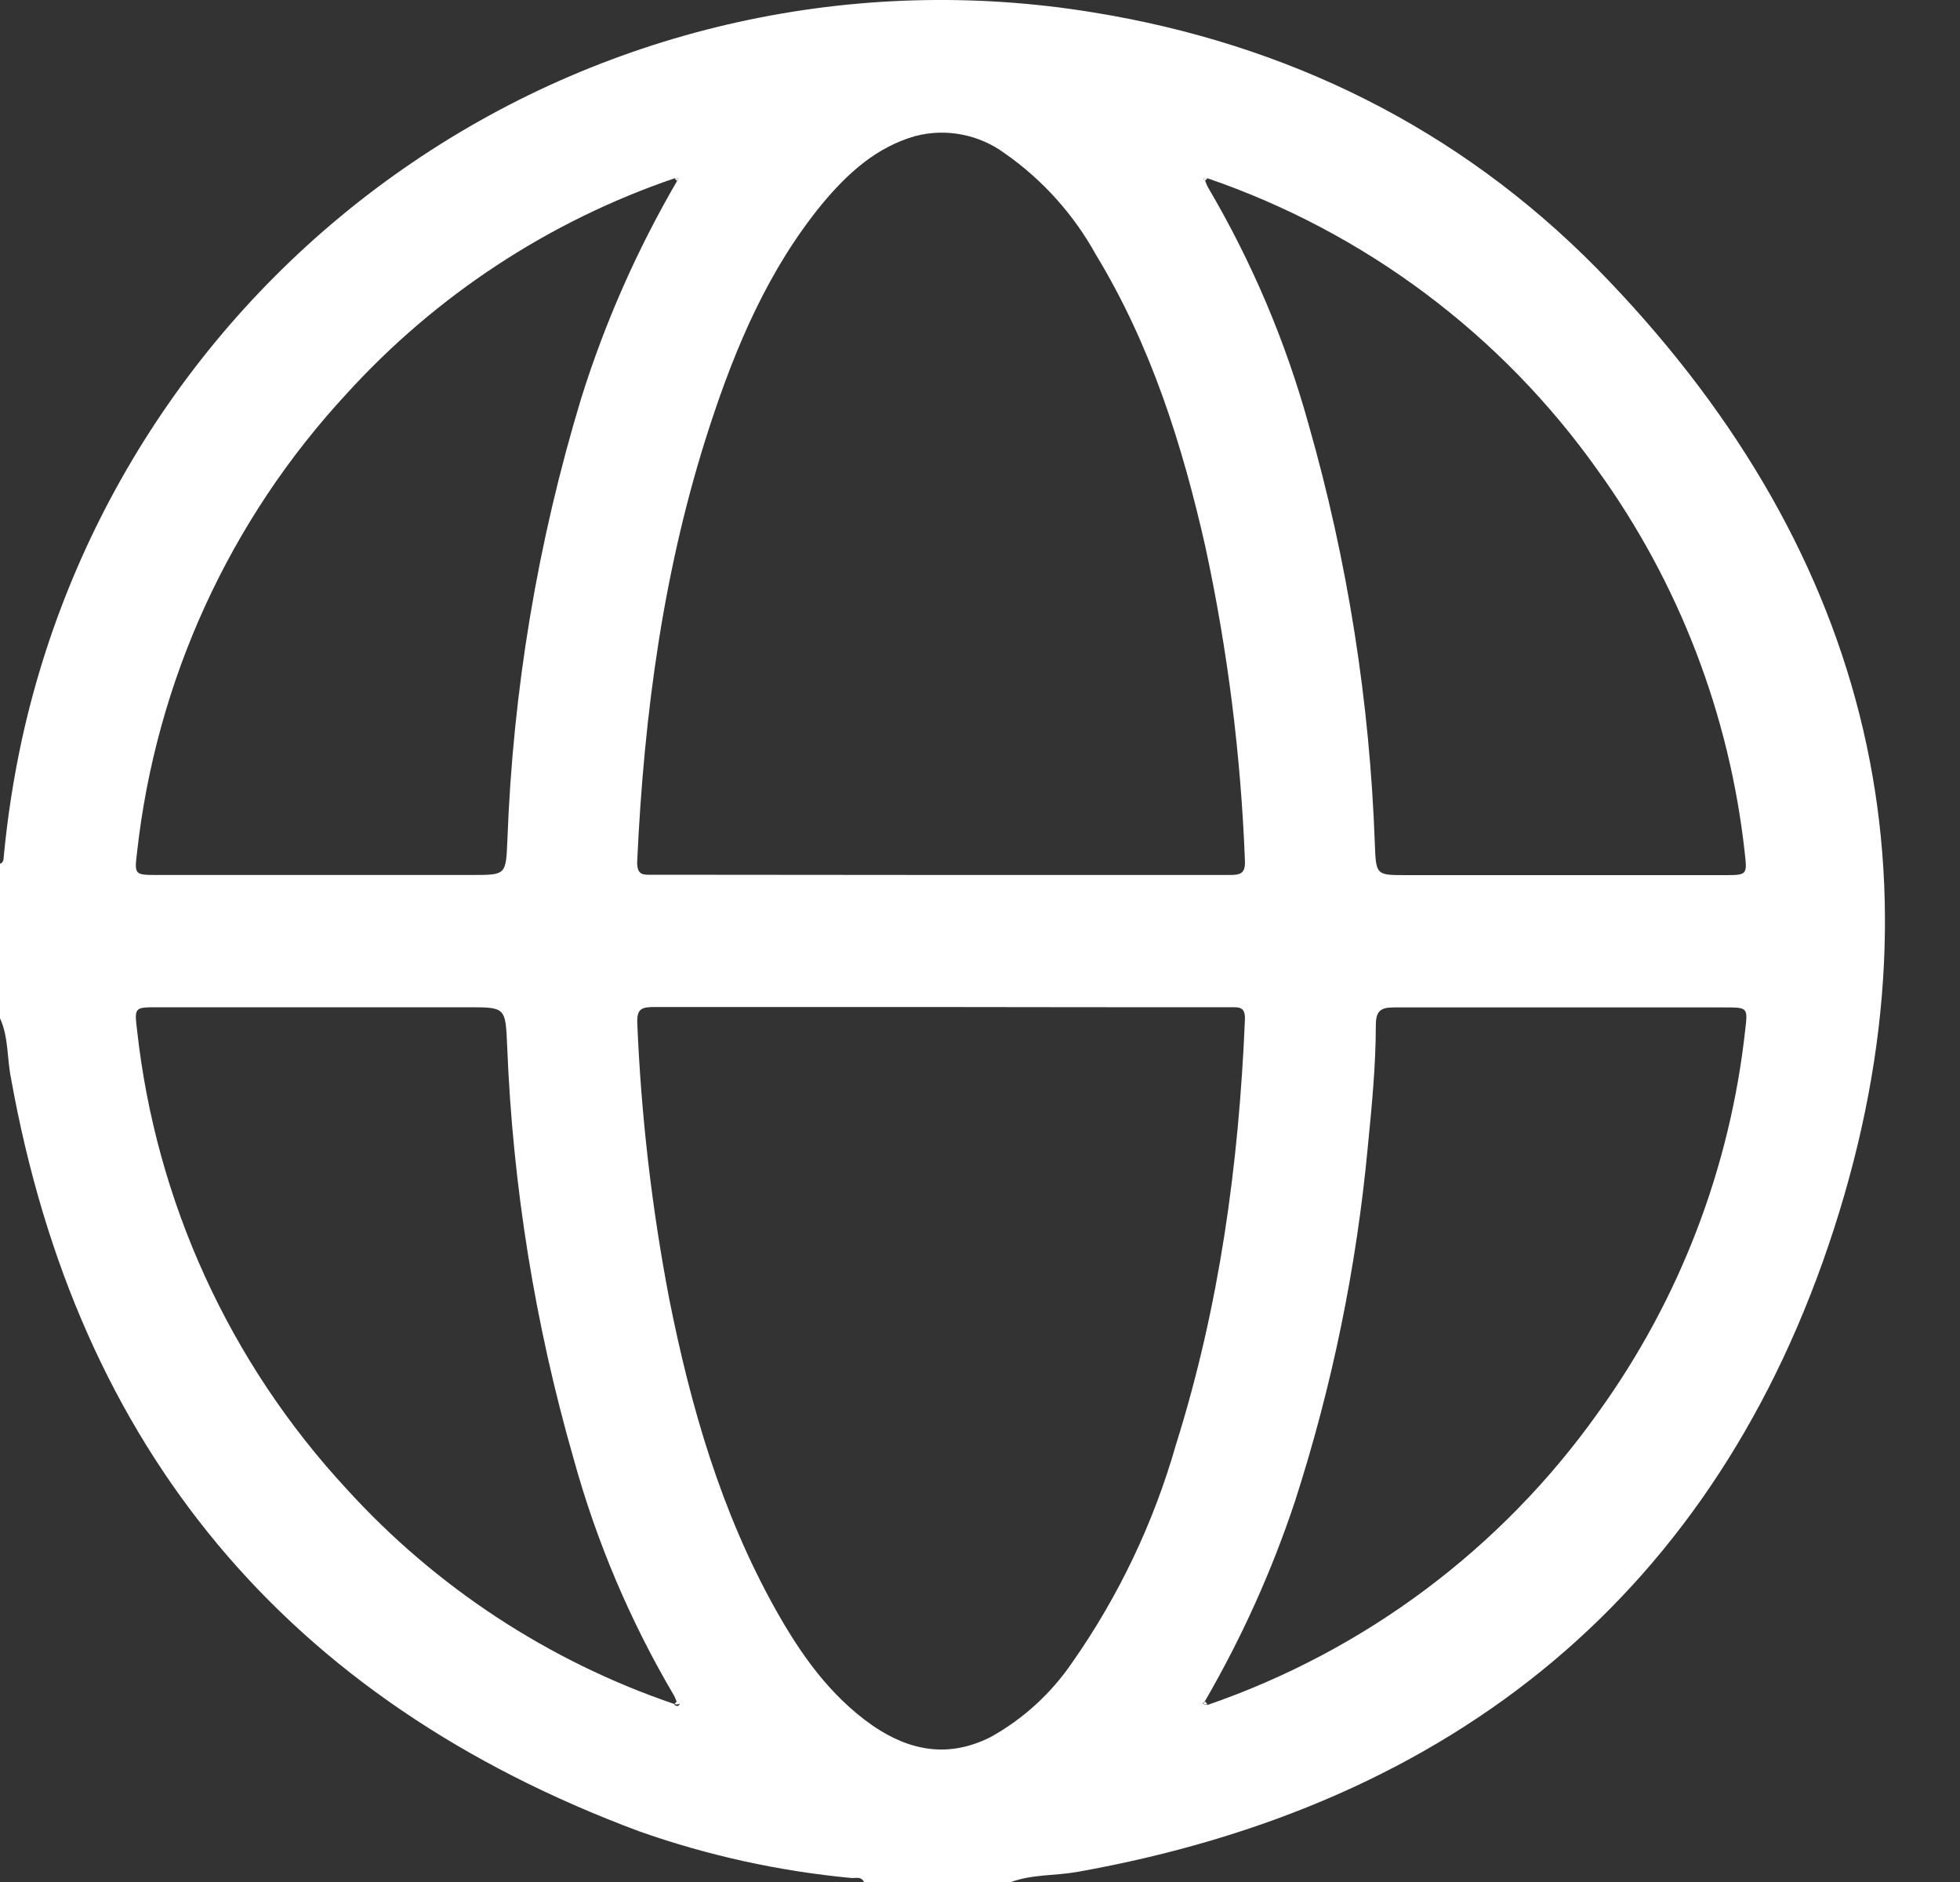 <svg width="25" height="24" viewBox="0 0 25 24" fill="none" xmlns="http://www.w3.org/2000/svg">
<rect x="0" y="0" width="25" height="24" fill="#333333" stroke="none"/>
<path d="M0 12.985V11.015C0.047 10.999 0.045 10.958 0.048 10.921C0.096 10.416 0.174 9.914 0.282 9.418C0.942 6.421 2.725 3.791 5.265 2.069C7.804 0.346 10.907 -0.338 13.936 0.157C16.421 0.558 18.602 1.633 20.366 3.421C23.775 6.896 24.888 11.044 23.392 15.672C21.896 20.3 18.551 23.015 13.738 23.872C13.458 23.921 13.167 23.901 12.896 24H11.02C10.985 23.925 10.913 23.953 10.86 23.949C9.935 23.862 9.024 23.662 8.148 23.352C3.658 21.678 0.989 18.479 0.141 13.754C0.088 13.499 0.112 13.23 0 12.985ZM8.603 2.274C7.001 2.821 5.564 3.765 4.424 5.018C2.928 6.631 1.99 8.682 1.748 10.87C1.713 11.158 1.716 11.158 2.013 11.158H6.022C6.456 11.158 6.453 11.158 6.472 10.711C6.542 8.799 6.859 6.904 7.415 5.074C7.718 4.107 8.129 3.178 8.639 2.303L8.66 2.274H8.603ZM15.403 21.742C17.411 21.05 19.152 19.748 20.382 18.017C21.42 16.58 22.067 14.899 22.26 13.137C22.295 12.847 22.292 12.847 21.997 12.847C20.592 12.847 19.186 12.847 17.781 12.847C17.608 12.847 17.552 12.893 17.549 13.065C17.549 13.588 17.497 14.109 17.446 14.63C17.302 16.165 16.991 17.68 16.517 19.147C16.222 20.035 15.836 20.89 15.366 21.699L15.337 21.728L15.403 21.742ZM8.603 21.742C8.624 21.755 8.647 21.765 8.663 21.742C8.679 21.72 8.644 21.723 8.634 21.713C8.625 21.683 8.614 21.654 8.6 21.627C8.041 20.68 7.609 19.664 7.317 18.604C6.824 16.889 6.539 15.122 6.469 13.339C6.447 12.845 6.451 12.845 5.97 12.845H2.013C1.716 12.845 1.713 12.845 1.748 13.134C1.988 15.322 2.926 17.375 4.423 18.99C5.562 20.243 7.001 21.186 8.603 21.731V21.742ZM15.403 2.274H15.344L15.372 2.304C15.382 2.334 15.393 2.362 15.408 2.389C15.966 3.336 16.398 4.353 16.691 5.412C17.189 7.154 17.472 8.95 17.536 10.76C17.552 11.16 17.55 11.16 17.938 11.16H21.989C22.286 11.16 22.287 11.16 22.254 10.871C22.06 9.11 21.413 7.429 20.376 5.993C19.148 4.263 17.409 2.962 15.403 2.274ZM11.981 11.158C13.214 11.158 14.449 11.158 15.684 11.158C15.825 11.158 15.887 11.14 15.879 10.97C15.827 9.628 15.659 8.292 15.376 6.979C15.081 5.674 14.681 4.404 13.979 3.249C13.695 2.734 13.297 2.291 12.815 1.955C12.653 1.836 12.468 1.755 12.272 1.717C12.075 1.678 11.873 1.684 11.679 1.734C11.176 1.875 10.807 2.215 10.486 2.601C9.803 3.435 9.388 4.41 9.056 5.424C8.464 7.232 8.214 9.099 8.127 10.995C8.127 11.169 8.209 11.155 8.324 11.155L11.981 11.158ZM12.003 12.842C10.784 12.842 9.566 12.842 8.347 12.842C8.187 12.842 8.119 12.861 8.129 13.055C8.178 14.233 8.314 15.406 8.536 16.564C8.81 17.94 9.197 19.277 9.885 20.511C10.206 21.086 10.581 21.623 11.134 22.008C11.605 22.329 12.096 22.422 12.633 22.153C13.052 21.921 13.41 21.593 13.679 21.197C14.271 20.352 14.717 19.413 15 18.421C15.555 16.657 15.802 14.845 15.879 13.005C15.887 12.829 15.797 12.845 15.682 12.845C14.457 12.845 13.23 12.844 12.003 12.842Z" fill="white"/>
<path d="M8.604 2.274H8.664L8.634 2.305C8.623 2.295 8.613 2.285 8.604 2.274Z" fill="white"/>
<path d="M15.372 2.303L15.344 2.272H15.403L15.372 2.303Z" fill="white"/>
<path d="M8.634 21.699C8.644 21.709 8.664 21.724 8.663 21.728C8.661 21.731 8.624 21.744 8.604 21.728C8.613 21.717 8.623 21.708 8.634 21.699Z" fill="white"/>
<path d="M15.403 21.736L15.344 21.728L15.372 21.699L15.403 21.736Z" fill="white"/>
</svg>
